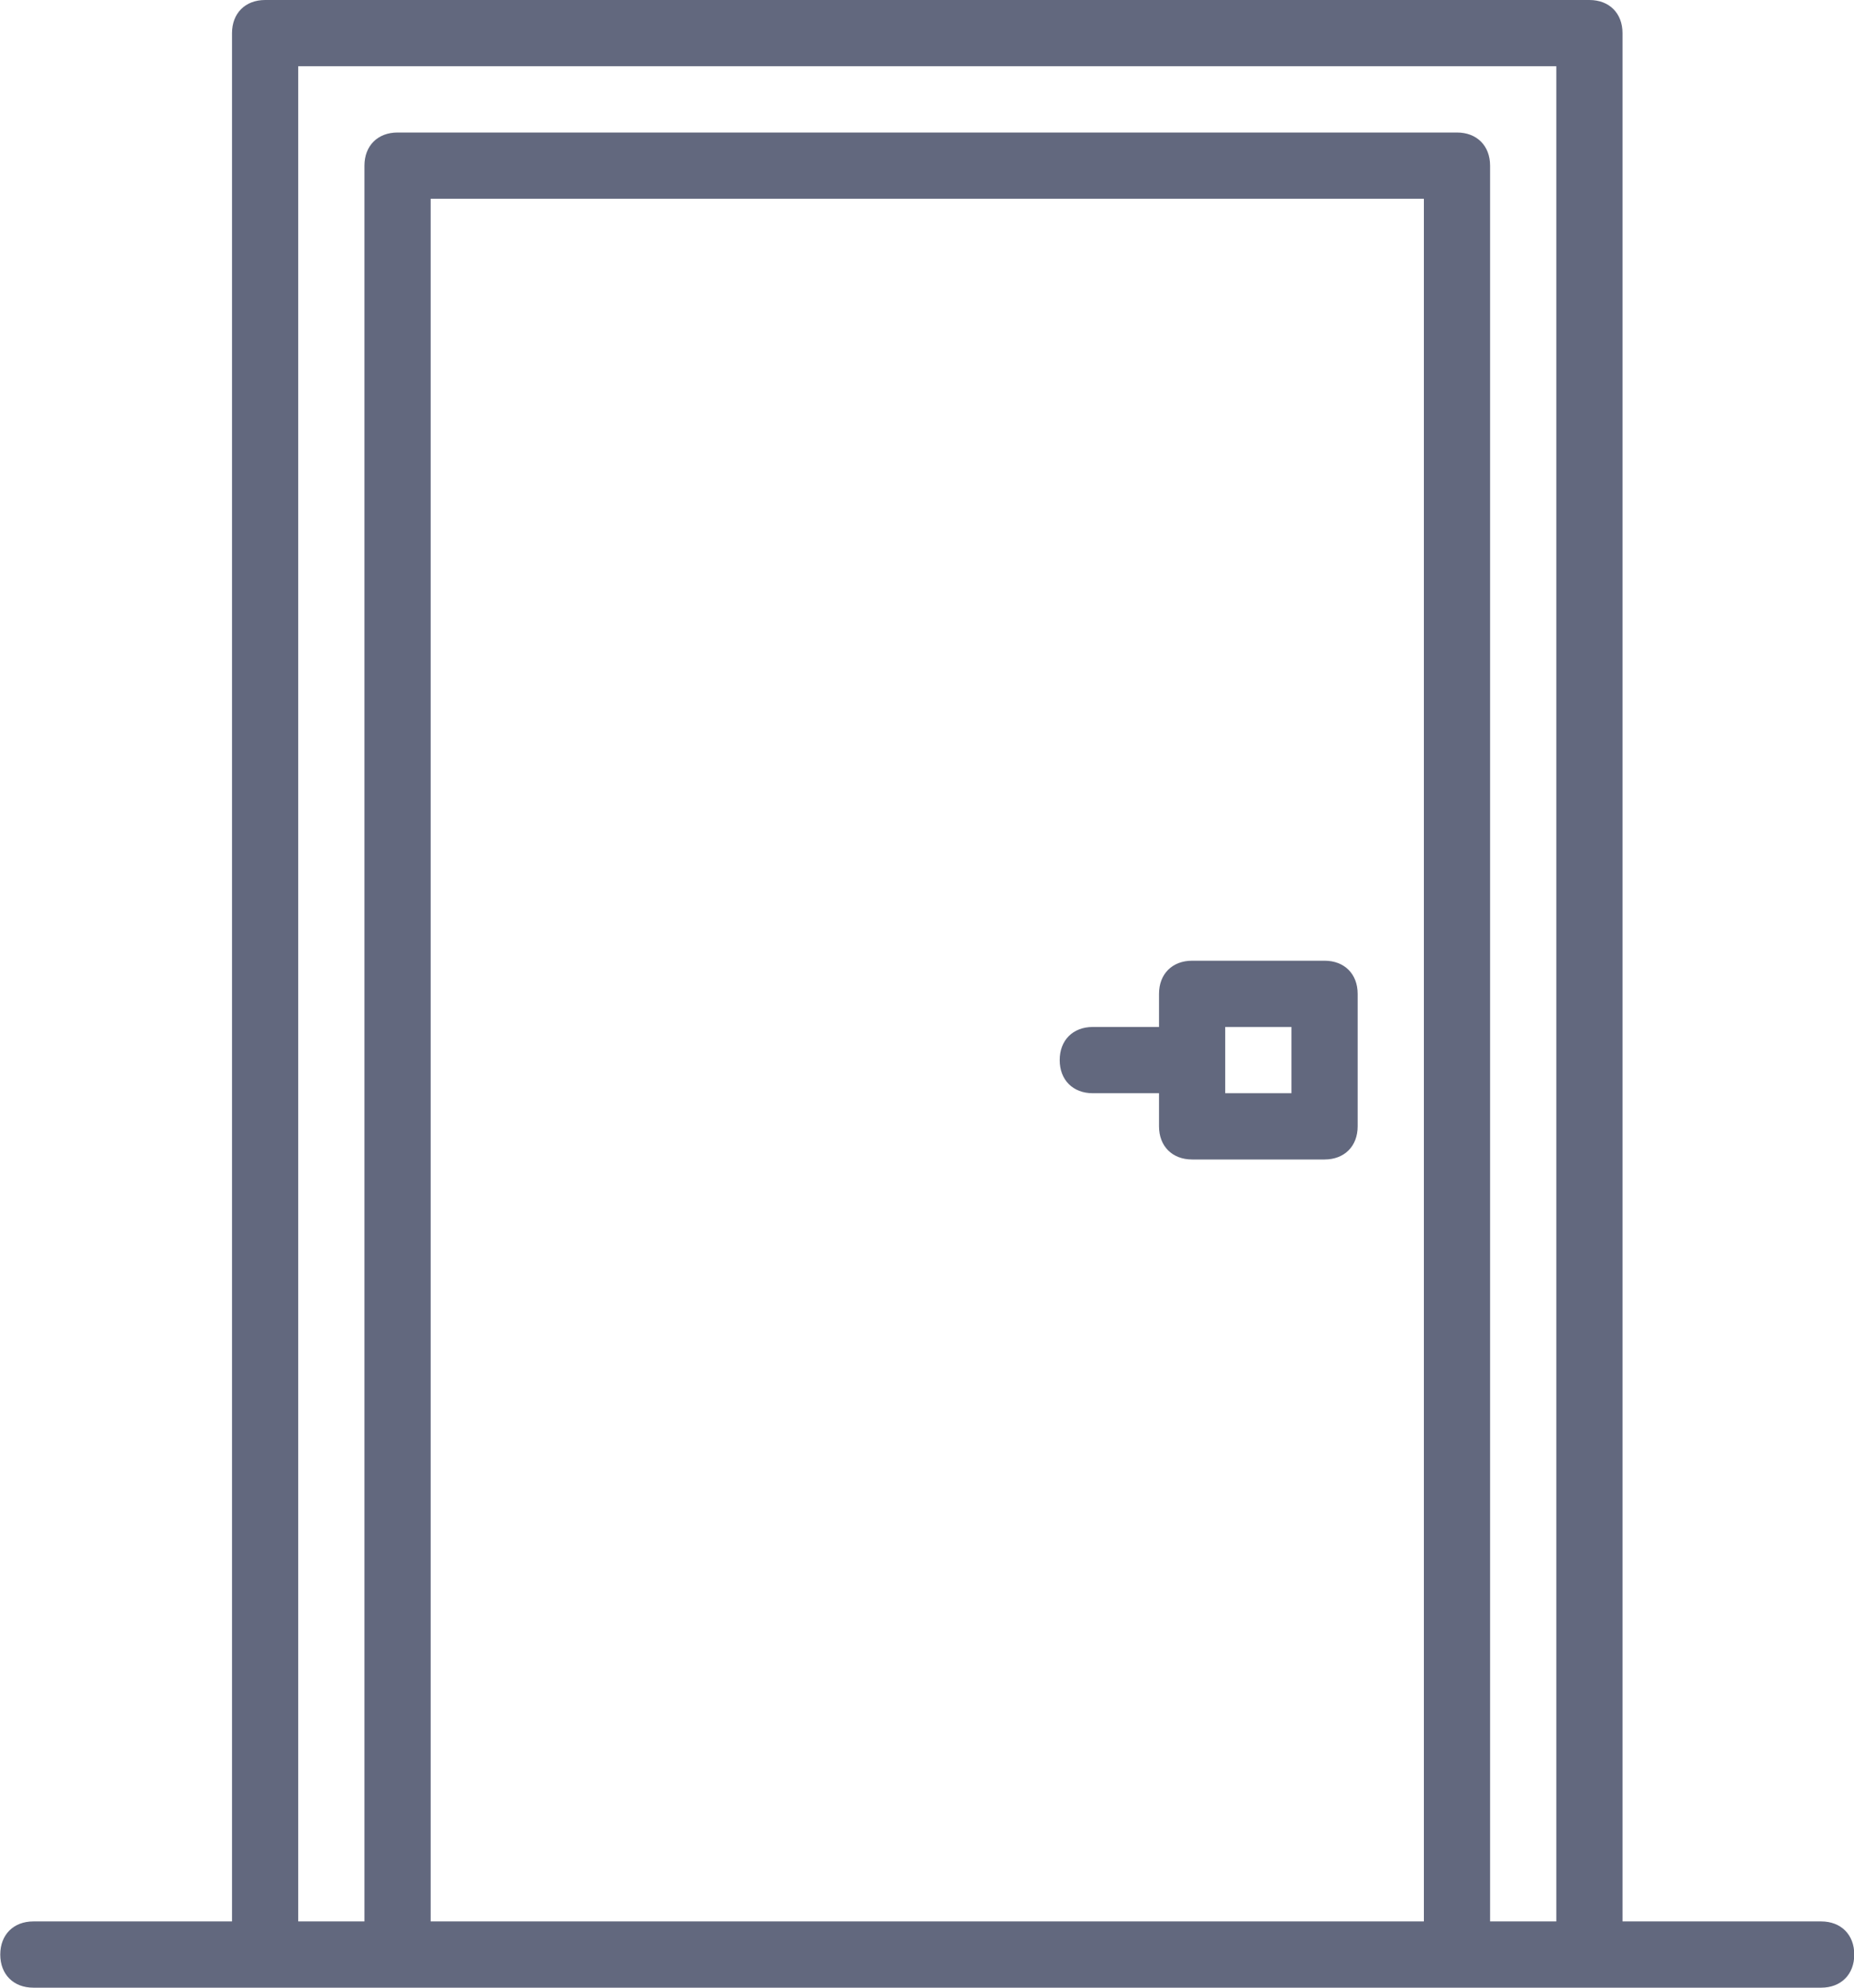<svg width="42px" height="45px" viewBox="0 0 42 45" version="1.1" xmlns="http://www.w3.org/2000/svg" xmlns:xlink="http://www.w3.org/1999/xlink">
    <g id="Page-1" stroke="none" stroke-width="1" fill="none" fill-rule="evenodd">
        <g id="PDP-desktop-ecovalue" transform="translate(-1099, -885)" fill="#62687E" fill-rule="nonzero">
            <g id="Body" transform="translate(360, 673)">
                <g id="Huisdetails" transform="translate(39, 211)">
                    <g id="Energielabel" transform="translate(636, 1)">
                        <g id="door" transform="translate(64, 0)">
                            <path d="M41.256,43.5 L36.756,43.5 L36.756,0.75 C36.756,0.3 36.456,0 36.006,0 L6.006,0 C5.556,-7.80625564e-17 5.256,0.3 5.256,0.75 L5.256,43.5 L0.756,43.5 C0.306,43.5 0.006,43.8 0.006,44.25 C0.006,44.7 0.306,45 0.756,45 L6.006,45 L9.006,45 L33.006,45 L36.006,45 L41.256,45 C41.706,45 42.006,44.7 42.006,44.25 C42.006,43.8 41.706,43.5 41.256,43.5 Z M9.756,43.5 L9.756,4.5 L32.256,4.5 L32.256,43.5 L9.756,43.5 Z M33.756,43.5 L33.756,3.75 C33.756,3.3 33.456,3 33.006,3 L9.006,3 C8.556,3 8.256,3.3 8.256,3.75 L8.256,43.5 L6.756,43.5 L6.756,1.5 L35.256,1.5 L35.256,43.5 L33.756,43.5 L33.756,43.5 Z" id="Shape"></path>
                            <path d="M30.006,21.75 L27.006,21.75 C26.556,21.75 26.256,22.05 26.256,22.5 L26.256,23.25 L24.756,23.25 C24.306,23.25 24.006,23.55 24.006,24 C24.006,24.45 24.306,24.75 24.756,24.75 L26.256,24.75 L26.256,25.5 C26.256,25.95 26.556,26.25 27.006,26.25 L30.006,26.25 C30.456,26.25 30.756,25.95 30.756,25.5 L30.756,22.5 C30.756,22.05 30.456,21.75 30.006,21.75 Z M29.256,24.75 L27.756,24.75 L27.756,23.25 L29.256,23.25 L29.256,24.75 Z" id="Shape"></path>
                        </g>
                    </g>
                </g>
            </g>
        </g>
    </g>
</svg>